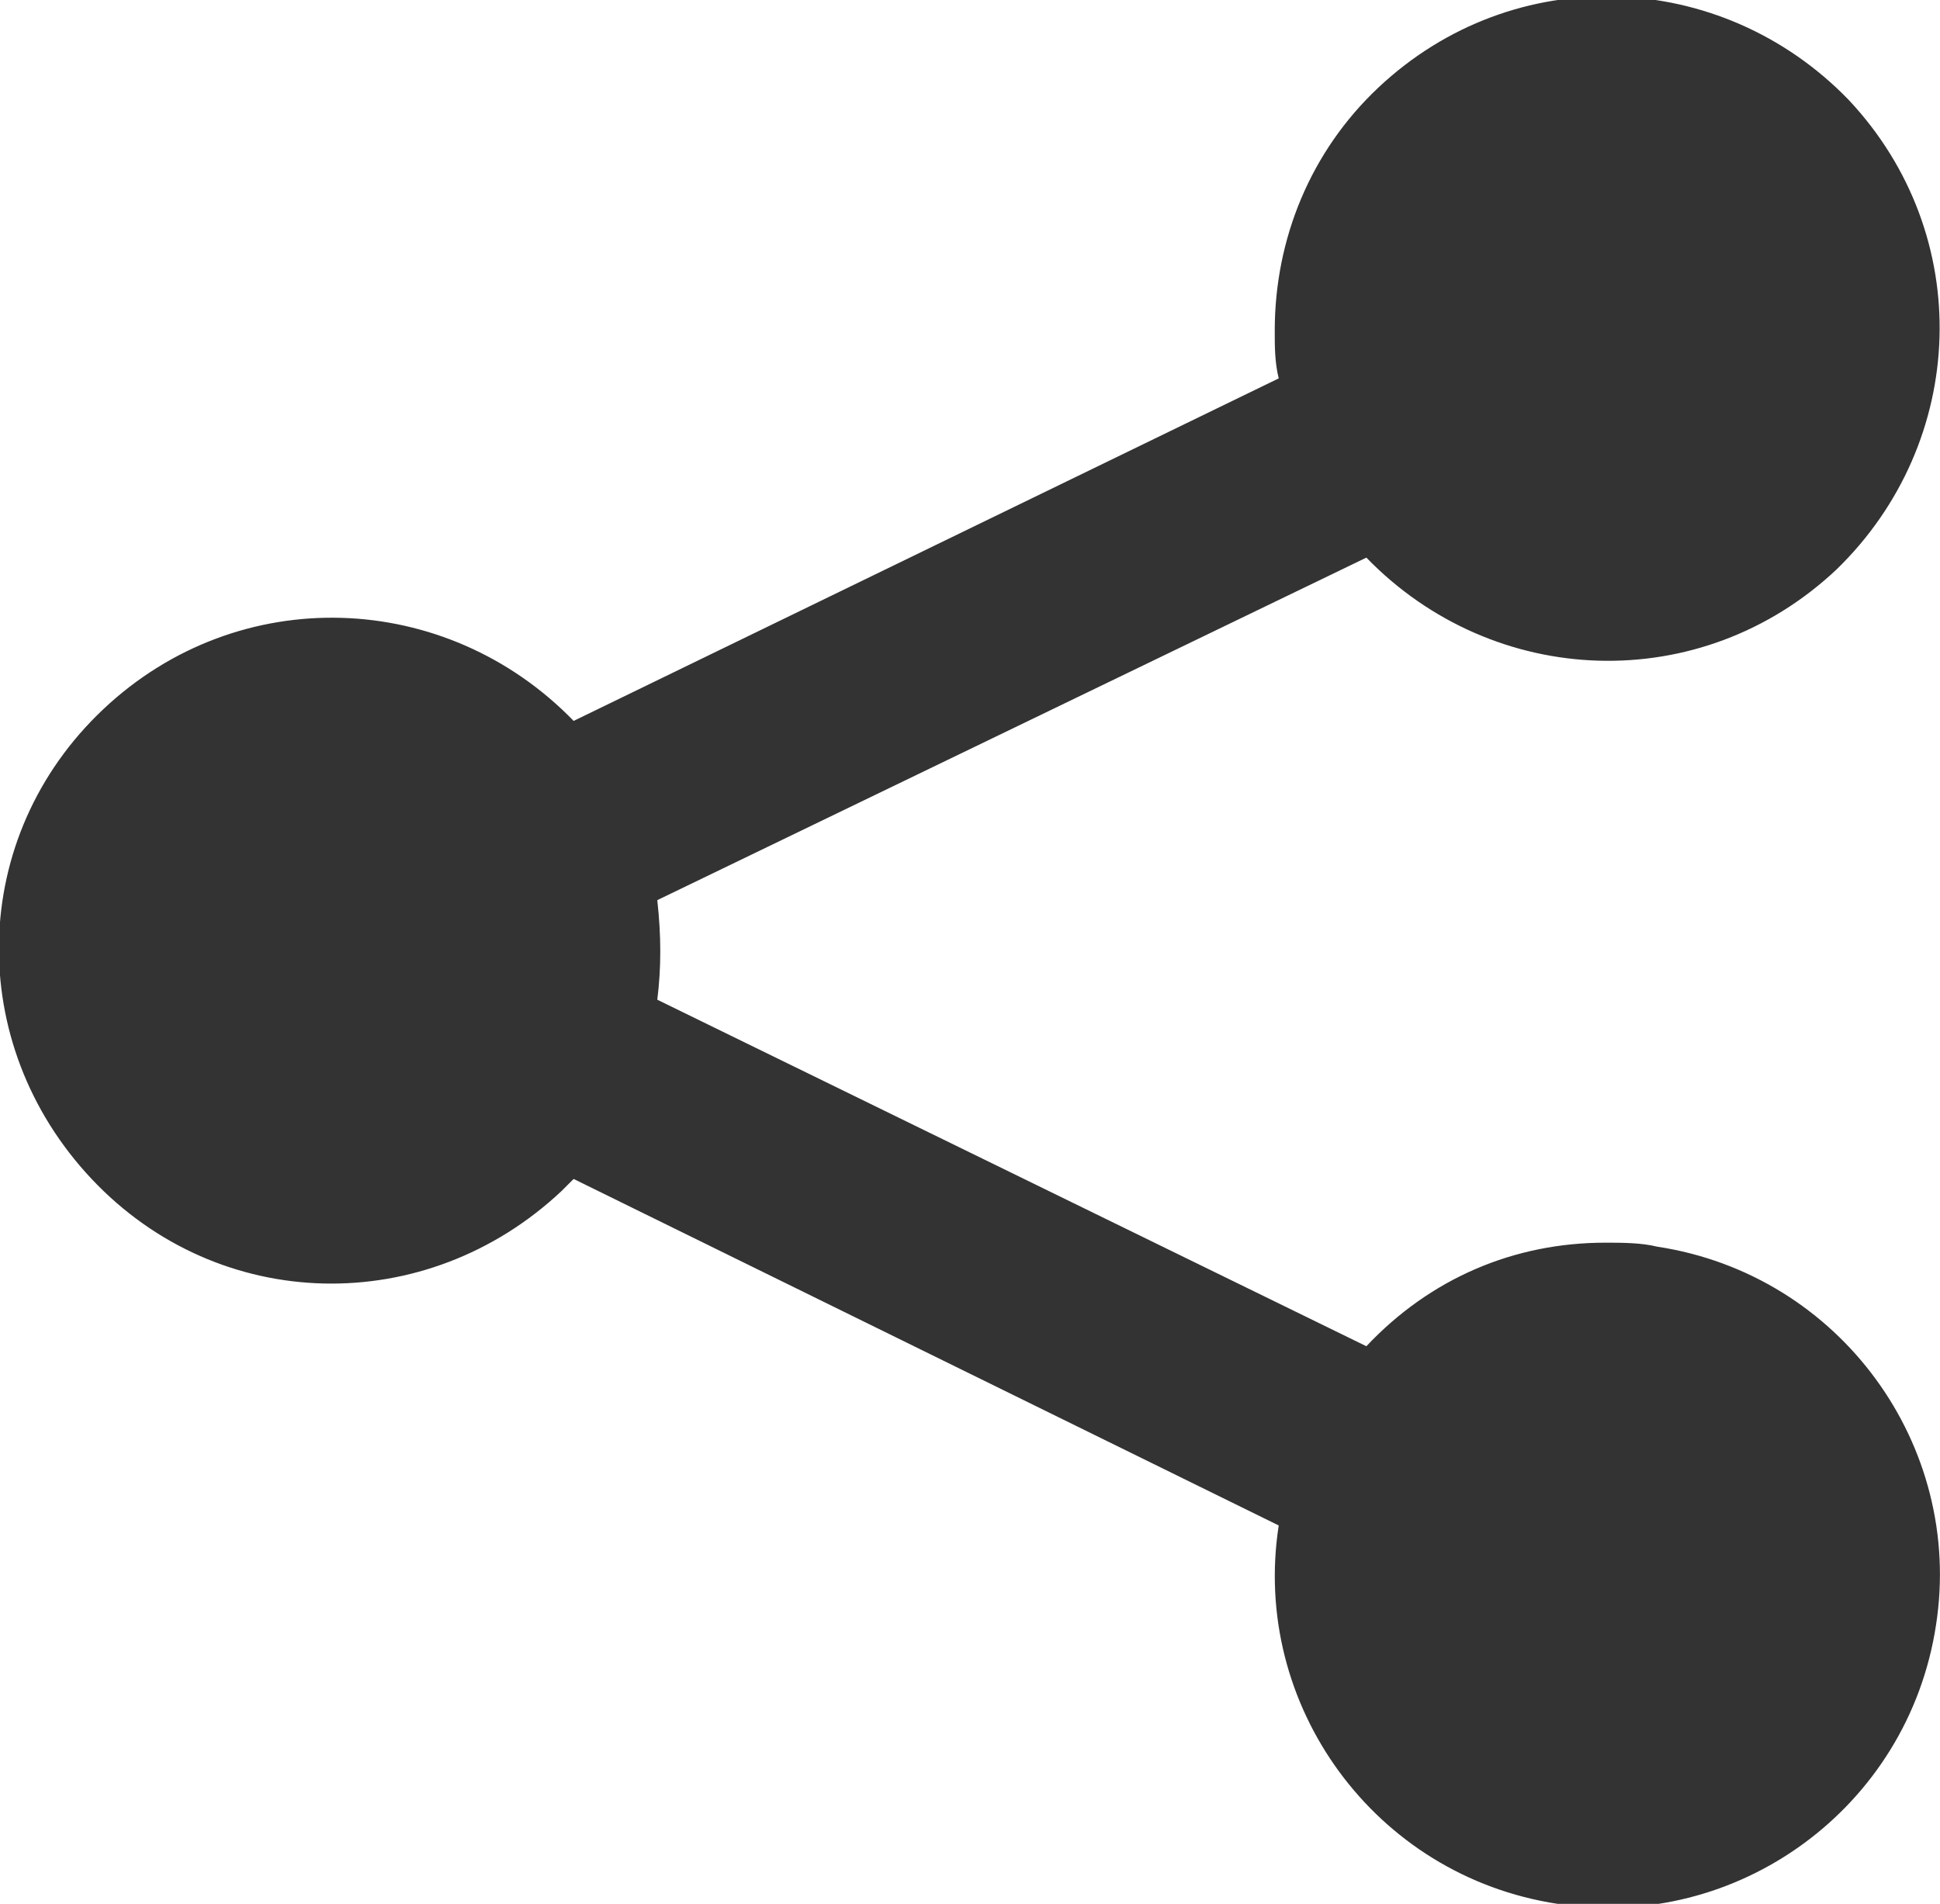 <?xml version="1.0" encoding="utf-8"?>
<!-- Generator: Adobe Illustrator 21.1.0, SVG Export Plug-In . SVG Version: 6.00 Build 0)  -->
<svg version="1.1" id="Layer_1" xmlns="http://www.w3.org/2000/svg" xmlns:xlink="http://www.w3.org/1999/xlink" x="0px" y="0px"
	 viewBox="0 0 48.7 47.8" style="enable-background:new 0 0 48.7 47.8;" xml:space="preserve">
<style type="text/css">
	.st0{fill:#333333;}
</style>
<title>ico-share-black</title>
<path class="st0" d="M40.3,31.2c-2.3,0-4.4,0.9-6,2.6l-17.8-8.7c0.1-0.8,0.1-1.6,0-2.5L34.3,14c3.2,3.3,8.4,3.5,11.8,0.3
	c3.3-3.2,3.5-8.4,0.3-11.8c-3.2-3.3-8.4-3.5-11.8-0.3C32.9,3.8,32,6,32,8.3c0,0.4,0,0.8,0.1,1.2l-17.7,8.6
	c-3.2-3.3-8.4-3.5-11.8-0.3s-3.5,8.4-0.3,11.8s8.4,3.5,11.8,0.3c0.1-0.1,0.2-0.2,0.3-0.3l17.7,8.7c-0.7,4.5,2.4,8.8,7,9.5
	c4.5,0.7,8.8-2.4,9.5-7c0.7-4.5-2.4-8.8-7-9.5C41.2,31.2,40.7,31.2,40.3,31.2z"/>
</svg>
